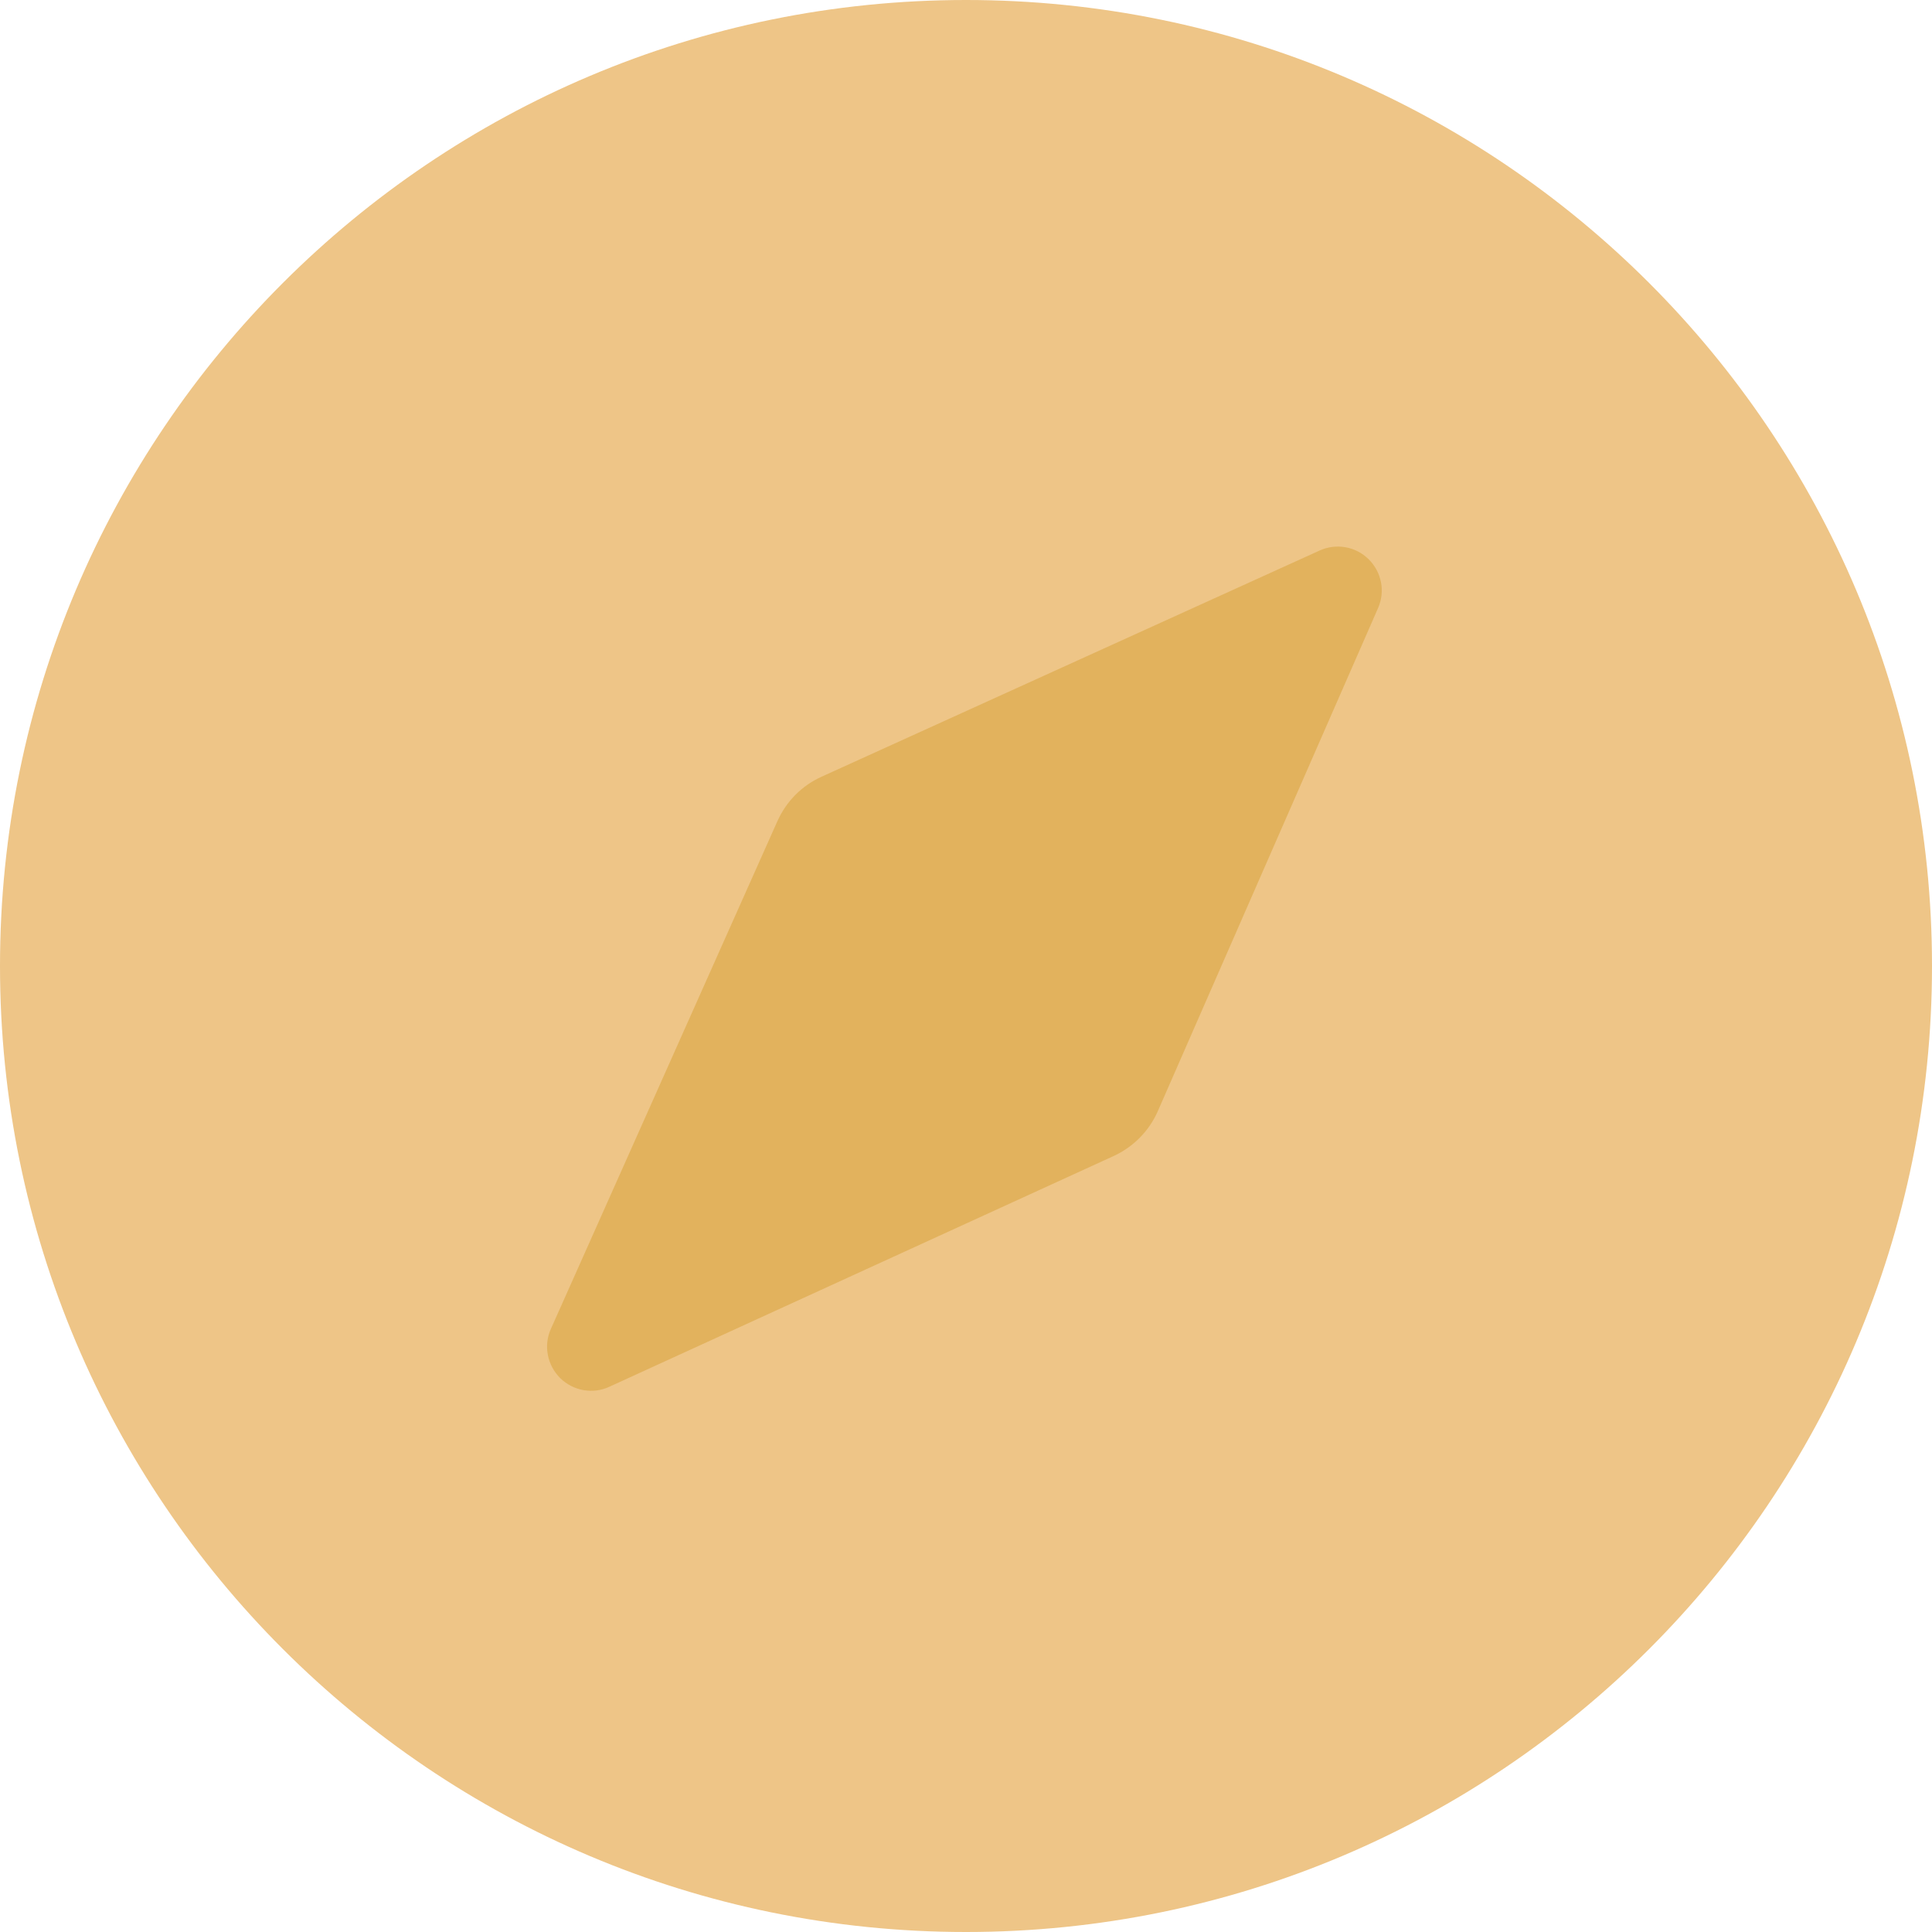 <?xml version="1.0" standalone="no"?><!DOCTYPE svg PUBLIC "-//W3C//DTD SVG 1.1//EN" "http://www.w3.org/Graphics/SVG/1.1/DTD/svg11.dtd"><svg t="1583762515326" class="icon" viewBox="0 0 1024 1024" version="1.1" xmlns="http://www.w3.org/2000/svg" p-id="6710" width="128" height="128" xmlns:xlink="http://www.w3.org/1999/xlink"><defs><style type="text/css"></style></defs><path d="M225.9 225.9h572.2v572.2H225.9z" fill="#E2B25D" p-id="6711"></path><path d="M512 1024C229.2 1024 0 794.8 0 512S229.2 0 512 0s512 229.2 512 512-229.2 512-512 512z m-76.6-612.3c-10.4 4.7-18.6 13-23.3 23.4L292 704.3c-4 8.8-2 19.2 4.9 26.1 6.9 6.8 17.3 8.7 26.1 4.6l267.3-122.3c10.4-4.8 18.7-13.2 23.3-23.6l116.8-266.8c3.9-8.8 1.9-19.1-5-25.9-6.9-6.8-17.2-8.6-26-4.6l-264 119.9z m0 0" fill="#EEC587" p-id="6712"></path></svg>